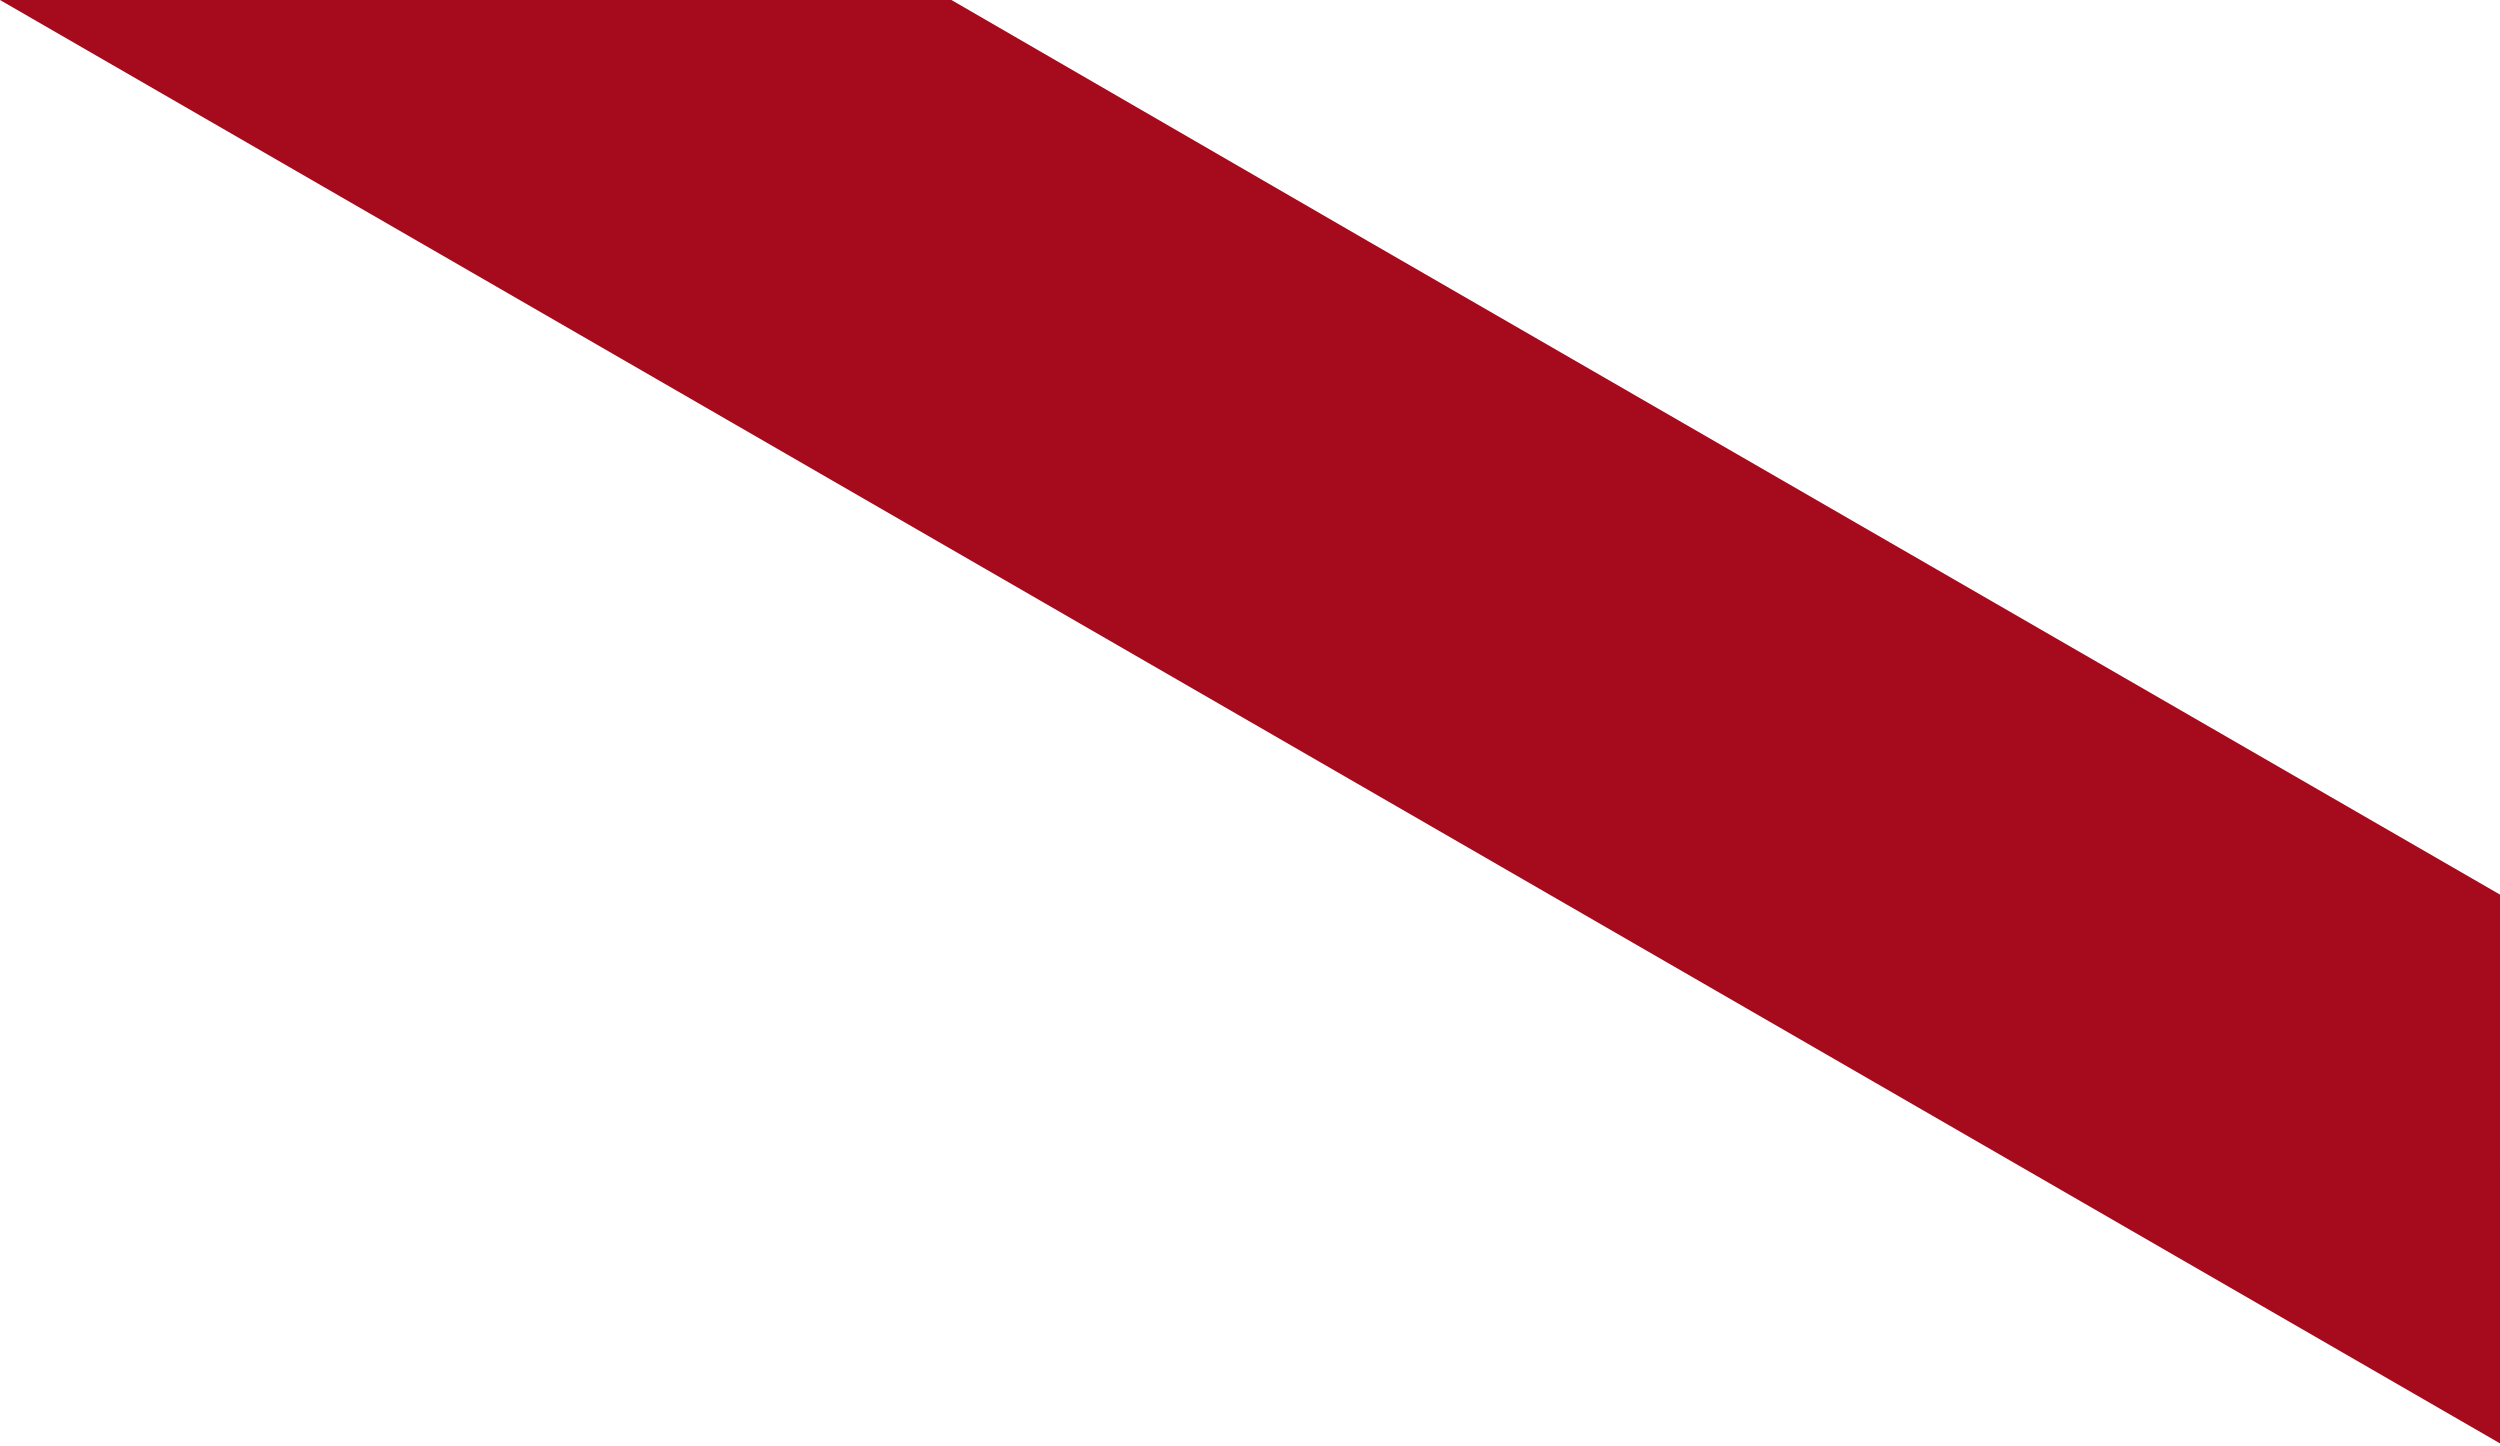 <?xml version="1.0" encoding="UTF-8"?> <svg xmlns="http://www.w3.org/2000/svg" width="716" height="414" viewBox="0 0 716 414" fill="none"> <path d="M272.483 -0.002L392.014 69.192L715.998 256.214L716 413.384L0.001 0.002L272.483 -0.002Z" fill="#A50A1D"></path> </svg> 